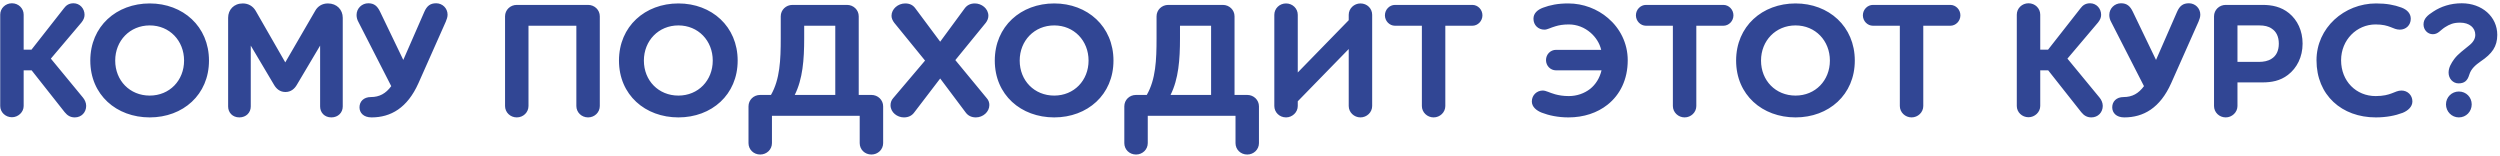 <?xml version="1.0" encoding="UTF-8"?> <svg xmlns="http://www.w3.org/2000/svg" width="691" height="43" viewBox="0 0 691 43" fill="none"> <path d="M22.515 6.215C23.055 5.54 23.37 4.865 23.37 4.1C23.37 2.345 22.065 0.905 20.31 0.905C19.005 0.905 18.24 1.535 17.7 2.255L8.7 13.73H6.54V4.055C6.54 2.3 5.1 0.905 3.3 0.905C1.5 0.905 0.06 2.3 0.06 4.055V29.3C0.06 31.01 1.5 32.405 3.3 32.405C5.01 32.405 6.54 31.01 6.54 29.3V19.445H8.745L17.88 31.01C18.645 31.955 19.5 32.45 20.67 32.45C22.515 32.45 23.82 31.055 23.82 29.255C23.82 28.4 23.415 27.545 22.92 26.96L14.055 16.205L22.515 6.215ZM57.763 16.745C57.763 7.295 50.563 0.95 41.383 0.95C32.203 0.95 24.958 7.25 24.958 16.745C24.958 26.24 32.203 32.45 41.383 32.45C50.563 32.45 57.763 26.195 57.763 16.745ZM50.878 16.745C50.878 22.235 46.873 26.42 41.383 26.42C35.893 26.42 31.843 22.28 31.843 16.745C31.843 11.255 35.893 7.025 41.383 7.025C46.873 7.025 50.878 11.255 50.878 16.745ZM63.055 4.91V29.435C63.055 31.1 64.27 32.45 66.16 32.45C68.05 32.45 69.31 31.1 69.31 29.435V12.605L75.745 23.45C76.375 24.53 77.365 25.43 78.895 25.43C80.425 25.43 81.415 24.53 82.045 23.45L88.48 12.605V29.435C88.48 31.1 89.695 32.45 91.585 32.45C93.475 32.45 94.735 31.1 94.735 29.435V4.91C94.735 2.705 93.115 0.95 90.64 0.95C89.02 0.95 87.805 1.76 87.13 2.975L78.85 17.24L70.66 2.975C69.94 1.76 68.725 0.95 67.105 0.95C64.63 0.95 63.055 2.705 63.055 4.91ZM102.514 26.825C100.489 26.825 99.364 28.085 99.364 29.66C99.364 31.19 100.489 32.45 102.694 32.45C108.004 32.45 112.594 29.84 115.654 23L123.214 5.99C123.484 5.315 123.709 4.73 123.709 4.055C123.709 2.255 122.269 0.905 120.559 0.905C118.939 0.905 117.994 1.625 117.274 3.29L111.469 16.565L105.079 3.29C104.314 1.67 103.414 0.905 101.794 0.905C100.039 0.905 98.554 2.3 98.554 4.145C98.554 4.82 98.734 5.495 99.094 6.125L108.139 23.81C106.654 25.835 104.899 26.825 102.514 26.825ZM165.785 4.505C165.785 2.75 164.345 1.355 162.545 1.355H142.835C141.035 1.355 139.595 2.75 139.595 4.505V29.3C139.595 31.055 141.035 32.45 142.835 32.45C144.635 32.45 146.075 31.055 146.075 29.3V7.115H159.305V29.3C159.305 31.055 160.745 32.45 162.545 32.45C164.345 32.45 165.785 31.055 165.785 29.3V4.505ZM203.89 16.745C203.89 7.295 196.69 0.95 187.51 0.95C178.33 0.95 171.085 7.25 171.085 16.745C171.085 26.24 178.33 32.45 187.51 32.45C196.69 32.45 203.89 26.195 203.89 16.745ZM197.005 16.745C197.005 22.235 193 26.42 187.51 26.42C182.02 26.42 177.97 22.28 177.97 16.745C177.97 11.255 182.02 7.025 187.51 7.025C193 7.025 197.005 11.255 197.005 16.745ZM222.277 10.58V7.115H230.872V26.24H219.667C221.872 21.83 222.277 16.52 222.277 10.58ZM219.037 1.355C217.237 1.355 215.797 2.75 215.797 4.505V10.58C215.797 16.61 215.572 21.92 213.097 26.24H210.127C208.282 26.24 206.887 27.635 206.887 29.39V39.56C206.887 41.315 208.282 42.71 210.127 42.71C211.927 42.71 213.367 41.315 213.367 39.56V32H237.622V39.56C237.622 41.315 239.017 42.71 240.862 42.71C242.662 42.71 244.102 41.315 244.102 39.56V29.39C244.102 27.635 242.662 26.24 240.862 26.24H237.352V4.505C237.352 2.75 235.912 1.355 234.112 1.355H219.037ZM253.028 2.345C252.353 1.4 251.453 0.95 250.193 0.95C248.213 0.95 246.413 2.48 246.413 4.37C246.413 5.045 246.728 5.72 247.178 6.305L255.683 16.745L246.863 27.14C246.368 27.68 246.143 28.4 246.143 29.075C246.143 31.1 248.033 32.45 249.833 32.45C251.048 32.45 252.038 32 252.713 31.055L259.868 21.695L266.888 31.055C267.563 32 268.553 32.45 269.723 32.45C271.703 32.45 273.458 30.92 273.458 29.03C273.458 28.355 273.233 27.68 272.738 27.14L264.053 16.61L272.468 6.305C272.918 5.72 273.188 5.045 273.188 4.37C273.188 2.345 271.298 0.95 269.453 0.95C268.283 0.95 267.293 1.4 266.618 2.345L259.868 11.525L253.028 2.345ZM307.764 16.745C307.764 7.295 300.564 0.95 291.384 0.95C282.204 0.95 274.959 7.25 274.959 16.745C274.959 26.24 282.204 32.45 291.384 32.45C300.564 32.45 307.764 26.195 307.764 16.745ZM300.879 16.745C300.879 22.235 296.874 26.42 291.384 26.42C285.894 26.42 281.844 22.28 281.844 16.745C281.844 11.255 285.894 7.025 291.384 7.025C296.874 7.025 300.879 11.255 300.879 16.745ZM326.151 10.58V7.115H334.746V26.24H323.541C325.746 21.83 326.151 16.52 326.151 10.58ZM322.911 1.355C321.111 1.355 319.671 2.75 319.671 4.505V10.58C319.671 16.61 319.446 21.92 316.971 26.24H314.001C312.156 26.24 310.761 27.635 310.761 29.39V39.56C310.761 41.315 312.156 42.71 314.001 42.71C315.801 42.71 317.241 41.315 317.241 39.56V32H341.496V39.56C341.496 41.315 342.891 42.71 344.736 42.71C346.536 42.71 347.976 41.315 347.976 39.56V29.39C347.976 27.635 346.536 26.24 344.736 26.24H341.226V4.505C341.226 2.75 339.786 1.355 337.986 1.355H322.911ZM372.787 29.3C372.787 31.055 374.272 32.45 376.027 32.45C377.782 32.45 379.267 31.055 379.267 29.3V4.1C379.267 2.345 377.872 0.95 376.027 0.95C374.272 0.95 372.787 2.345 372.787 4.1V5.585L358.702 20.03V4.1C358.702 2.345 357.262 0.95 355.462 0.95C353.662 0.95 352.222 2.345 352.222 4.1V29.3C352.222 31.055 353.662 32.45 355.462 32.45C357.172 32.45 358.702 31.055 358.702 29.3V27.995L372.787 13.55V29.3ZM406.956 7.115C408.486 7.115 409.746 5.81 409.746 4.235C409.746 2.66 408.486 1.355 406.956 1.355H385.581C384.051 1.355 382.791 2.66 382.791 4.235C382.791 5.81 384.051 7.115 385.581 7.115H393.006V29.3C393.006 31.055 394.491 32.45 396.246 32.45C398.001 32.45 399.486 31.055 399.486 29.3V7.115H406.956ZM423.85 5.18C423.85 6.98 425.2 8.195 426.865 8.195C427.72 8.195 428.53 7.655 429.97 7.25C430.87 6.98 431.995 6.755 433.615 6.755C435.91 6.755 437.98 7.61 439.645 9.05C441.04 10.265 442.12 11.885 442.57 13.775H430.105C428.53 13.775 427.315 15.035 427.315 16.61C427.315 18.185 428.53 19.445 430.105 19.445H442.66C442.165 21.56 441.04 23.36 439.51 24.575C437.89 25.835 435.82 26.555 433.615 26.555C432.04 26.555 430.825 26.33 429.835 26.06C428.215 25.61 427.315 25.025 426.415 25.025C424.795 25.025 423.4 26.285 423.4 28.04C423.4 29.525 424.66 30.56 426.145 31.145C428.125 31.91 430.645 32.45 433.525 32.45C437.755 32.45 441.49 31.19 444.325 28.94C447.79 26.195 449.905 21.965 449.905 16.655C449.905 11.93 447.745 7.79 444.46 5C441.535 2.48 437.62 0.95 433.48 0.95C430.555 0.95 428.44 1.4 426.505 2.12C424.93 2.705 423.85 3.695 423.85 5.18ZM476.333 7.115C477.863 7.115 479.123 5.81 479.123 4.235C479.123 2.66 477.863 1.355 476.333 1.355H454.958C453.428 1.355 452.168 2.66 452.168 4.235C452.168 5.81 453.428 7.115 454.958 7.115H462.383V29.3C462.383 31.055 463.868 32.45 465.623 32.45C467.378 32.45 468.863 31.055 468.863 29.3V7.115H476.333ZM512.667 16.745C512.667 7.295 505.467 0.95 496.287 0.95C487.107 0.95 479.862 7.25 479.862 16.745C479.862 26.24 487.107 32.45 496.287 32.45C505.467 32.45 512.667 26.195 512.667 16.745ZM505.782 16.745C505.782 22.235 501.777 26.42 496.287 26.42C490.797 26.42 486.747 22.28 486.747 16.745C486.747 11.255 490.797 7.025 496.287 7.025C501.777 7.025 505.782 11.255 505.782 16.745ZM539.064 7.115C540.594 7.115 541.854 5.81 541.854 4.235C541.854 2.66 540.594 1.355 539.064 1.355H517.689C516.159 1.355 514.899 2.66 514.899 4.235C514.899 5.81 516.159 7.115 517.689 7.115H525.114V29.3C525.114 31.055 526.599 32.45 528.354 32.45C530.109 32.45 531.594 31.055 531.594 29.3V7.115H539.064ZM579.898 6.215C580.438 5.54 580.753 4.865 580.753 4.1C580.753 2.345 579.448 0.905 577.693 0.905C576.388 0.905 575.623 1.535 575.083 2.255L566.083 13.73H563.923V4.055C563.923 2.3 562.483 0.905 560.683 0.905C558.883 0.905 557.443 2.3 557.443 4.055V29.3C557.443 31.01 558.883 32.405 560.683 32.405C562.393 32.405 563.923 31.01 563.923 29.3V19.445H566.128L575.263 31.01C576.028 31.955 576.883 32.45 578.053 32.45C579.898 32.45 581.203 31.055 581.203 29.255C581.203 28.4 580.798 27.545 580.303 26.96L571.438 16.205L579.898 6.215ZM586.97 26.825C584.945 26.825 583.82 28.085 583.82 29.66C583.82 31.19 584.945 32.45 587.15 32.45C592.46 32.45 597.05 29.84 600.11 23L607.67 5.99C607.94 5.315 608.165 4.73 608.165 4.055C608.165 2.255 606.725 0.905 605.015 0.905C603.395 0.905 602.45 1.625 601.73 3.29L595.925 16.565L589.535 3.29C588.77 1.67 587.87 0.905 586.25 0.905C584.495 0.905 583.01 2.3 583.01 4.145C583.01 4.82 583.19 5.495 583.55 6.125L592.595 23.81C591.11 25.835 589.355 26.825 586.97 26.825ZM615.196 1.355C613.396 1.355 611.956 2.75 611.956 4.505V29.3C611.956 31.055 613.396 32.45 615.196 32.45C616.906 32.45 618.436 31.055 618.436 29.3V22.775H625.366C627.796 22.775 630.226 22.37 632.386 20.705C634.861 18.815 636.436 15.755 636.436 12.065C636.436 8.465 634.996 5.54 632.701 3.65C630.496 1.85 627.931 1.355 625.366 1.355H615.196ZM629.866 12.065C629.866 14.09 629.101 15.485 627.841 16.25C626.896 16.88 625.636 17.105 624.376 17.105H618.436V7.025H624.511C625.816 7.025 626.986 7.25 627.931 7.925C629.101 8.69 629.866 10.04 629.866 12.065ZM666.337 5.18C666.337 3.695 665.302 2.66 663.727 2.075C661.747 1.355 659.632 0.95 656.752 0.95C647.932 0.95 640.282 7.7 640.282 16.655C640.282 26.33 647.302 32.45 656.662 32.45C659.587 32.45 662.062 31.955 664.087 31.19C665.527 30.605 666.787 29.525 666.787 28.04C666.787 26.285 665.437 25.025 663.772 25.025C661.837 25.025 660.982 26.555 656.617 26.555C651.262 26.555 647.077 22.46 647.077 16.655C647.077 11.03 651.397 6.755 656.617 6.755C660.622 6.755 661.342 8.195 663.322 8.195C664.987 8.195 666.337 6.98 666.337 5.18ZM683.18 28.85C683.18 26.87 681.65 25.295 679.625 25.295C677.645 25.295 676.07 26.87 676.07 28.85C676.07 30.83 677.645 32.45 679.625 32.45C681.65 32.45 683.18 30.83 683.18 28.85ZM669.86 6.755C669.86 8.24 670.985 9.455 672.425 9.455C673.91 9.455 674.45 8.375 675.8 7.52C677.105 6.71 678.095 6.26 679.985 6.26C682.55 6.26 684.17 7.655 684.17 9.635C684.17 10.58 683.72 11.525 682.64 12.425C680.975 13.82 679.445 14.855 678.365 16.295C677.51 17.465 676.79 18.68 676.79 20.075C676.79 21.74 678.005 23.045 679.535 23.045C681.155 23.045 682.01 22.325 682.505 20.66C683 18.995 684.26 17.96 685.655 16.97C688.805 14.855 690.245 12.875 690.245 9.635C690.245 4.595 686.015 0.905 680.435 0.905C677.33 0.905 674.675 1.805 672.56 3.2C670.94 4.235 669.86 5.18 669.86 6.755Z" fill="#314694"></path> </svg> 